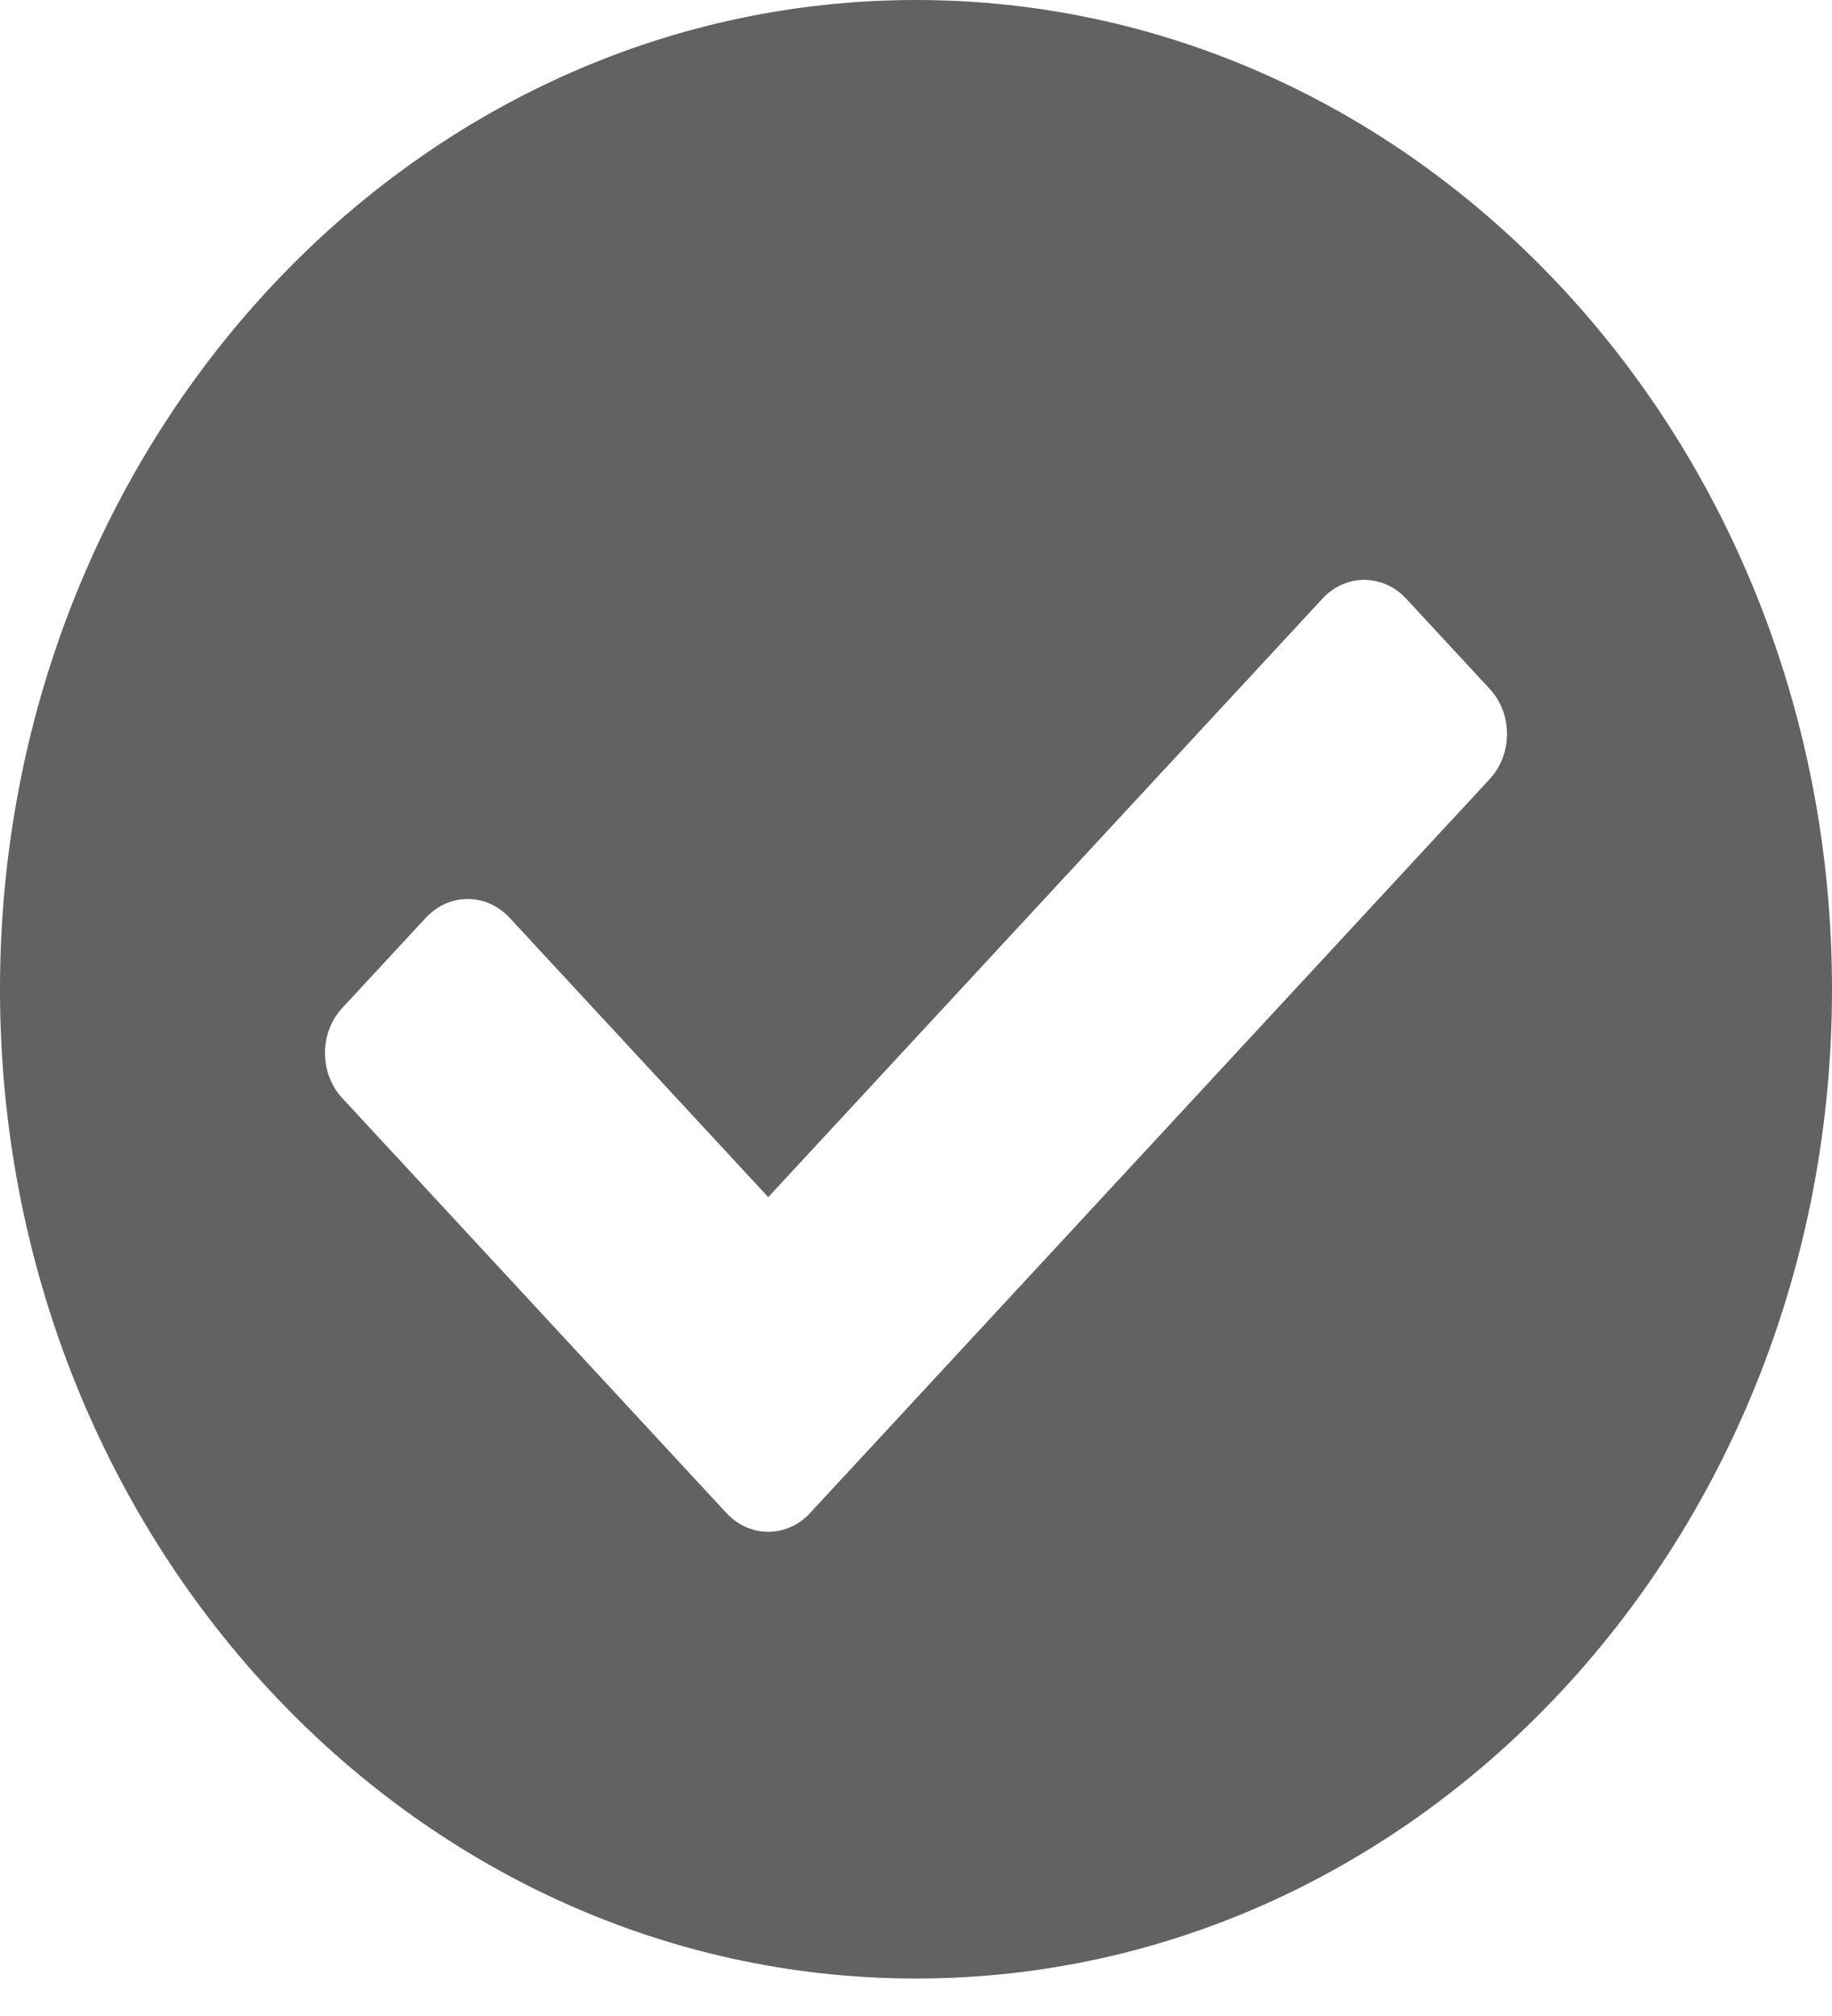 <svg width="20" height="22" viewBox="0 0 20 22" fill="none" xmlns="http://www.w3.org/2000/svg">
<path d="M20 10.796C20 16.758 15.523 21.591 10 21.591C4.477 21.591 0 16.758 0 10.796C0 4.833 4.477 0 10 0C15.523 0 20 4.833 20 10.796ZM8.843 16.512L16.263 8.502C16.515 8.23 16.515 7.789 16.263 7.517L15.35 6.532C15.098 6.26 14.69 6.26 14.438 6.532L8.387 13.064L5.562 10.014C5.31 9.743 4.902 9.743 4.65 10.014L3.737 10.999C3.485 11.271 3.485 11.713 3.737 11.984L7.931 16.512C8.183 16.784 8.591 16.784 8.843 16.512Z" fill="#626262"/>
</svg>
